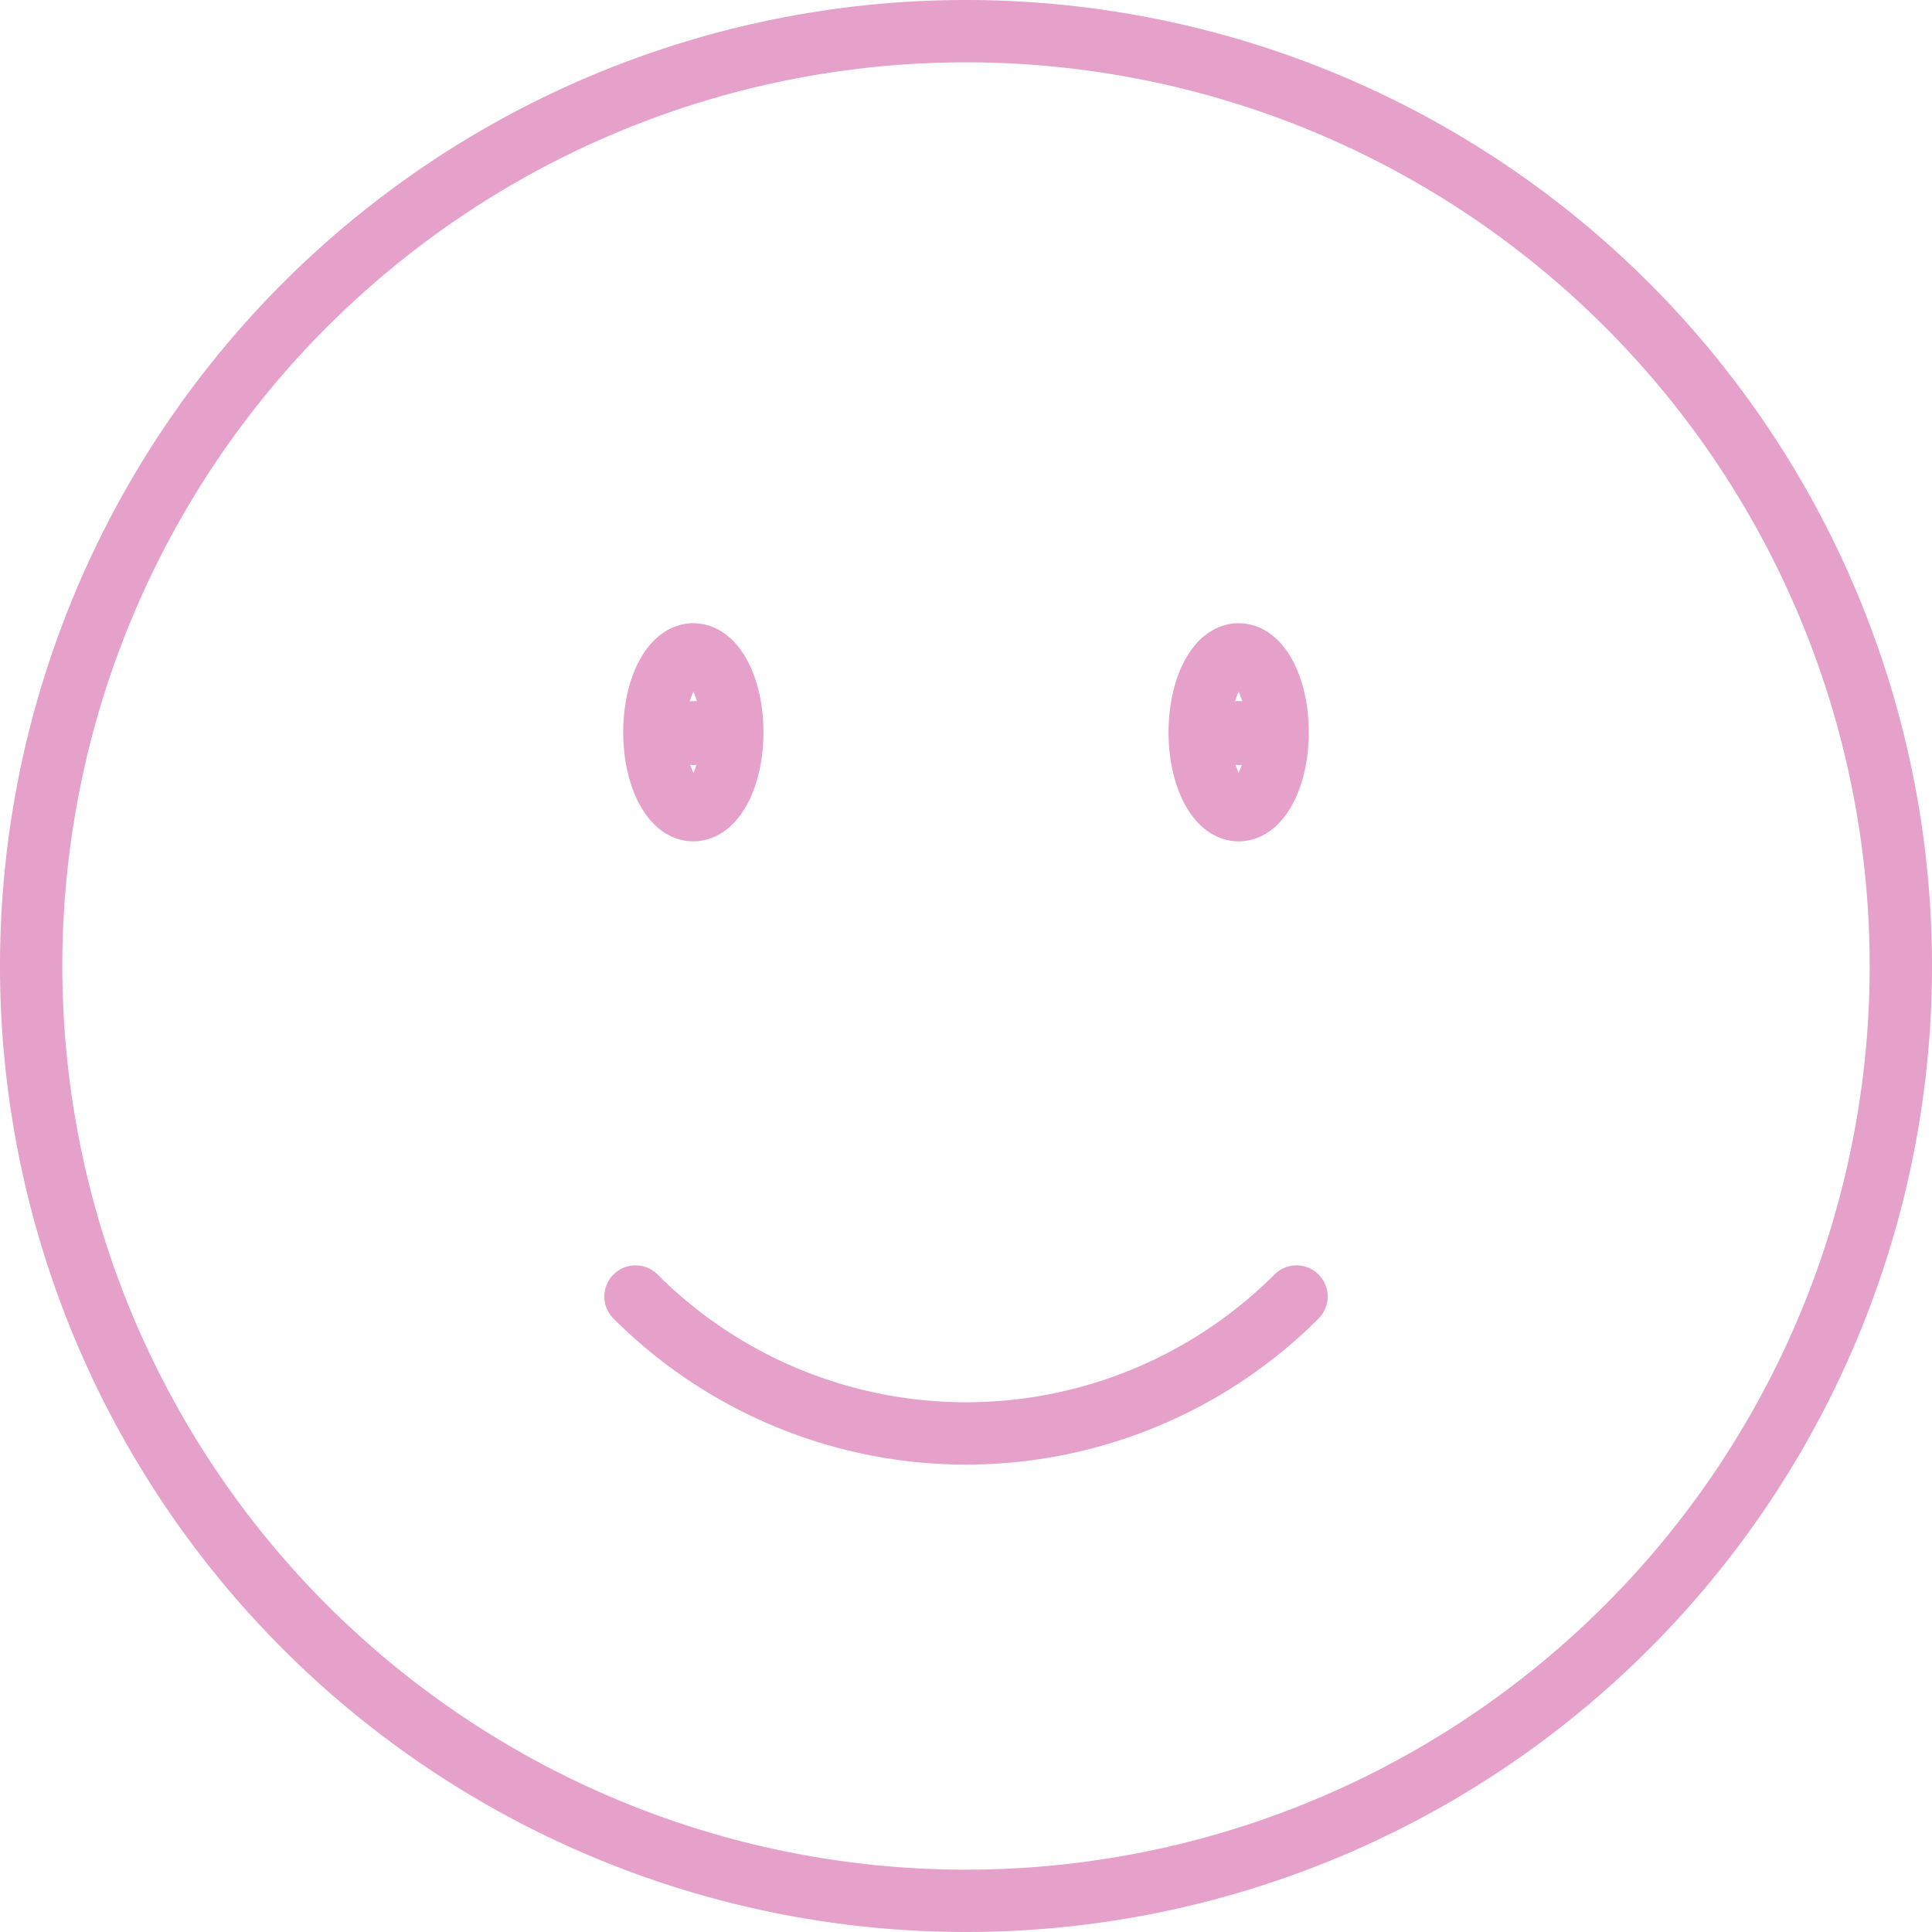 <?xml version="1.0" encoding="UTF-8"?>
<svg viewBox="0 0 62 62" xmlns="http://www.w3.org/2000/svg">
<path transform="translate(-2 -2)" d="M43.607,43.607a15,15,0,0,1-21.213,0M63,33A30,30,0,1,1,33,3,30,30,0,0,1,63,33ZM25.5,25.5c0,1.38-.56,2.5-1.25,2.5S23,26.88,23,25.5s.56-2.5,1.25-2.5S25.5,24.12,25.5,25.5Zm-1.25,0h.027v.05H24.25ZM43,25.5c0,1.38-.56,2.5-1.25,2.5s-1.25-1.12-1.25-2.5.56-2.5,1.25-2.5S43,24.12,43,25.5Zm-1.25,0h.027v.05H41.75Z" fill="none" stroke="#e5a1c9" stroke-linecap="round" stroke-linejoin="round" stroke-width="2" data-name="Path 1600"/>
</svg>
